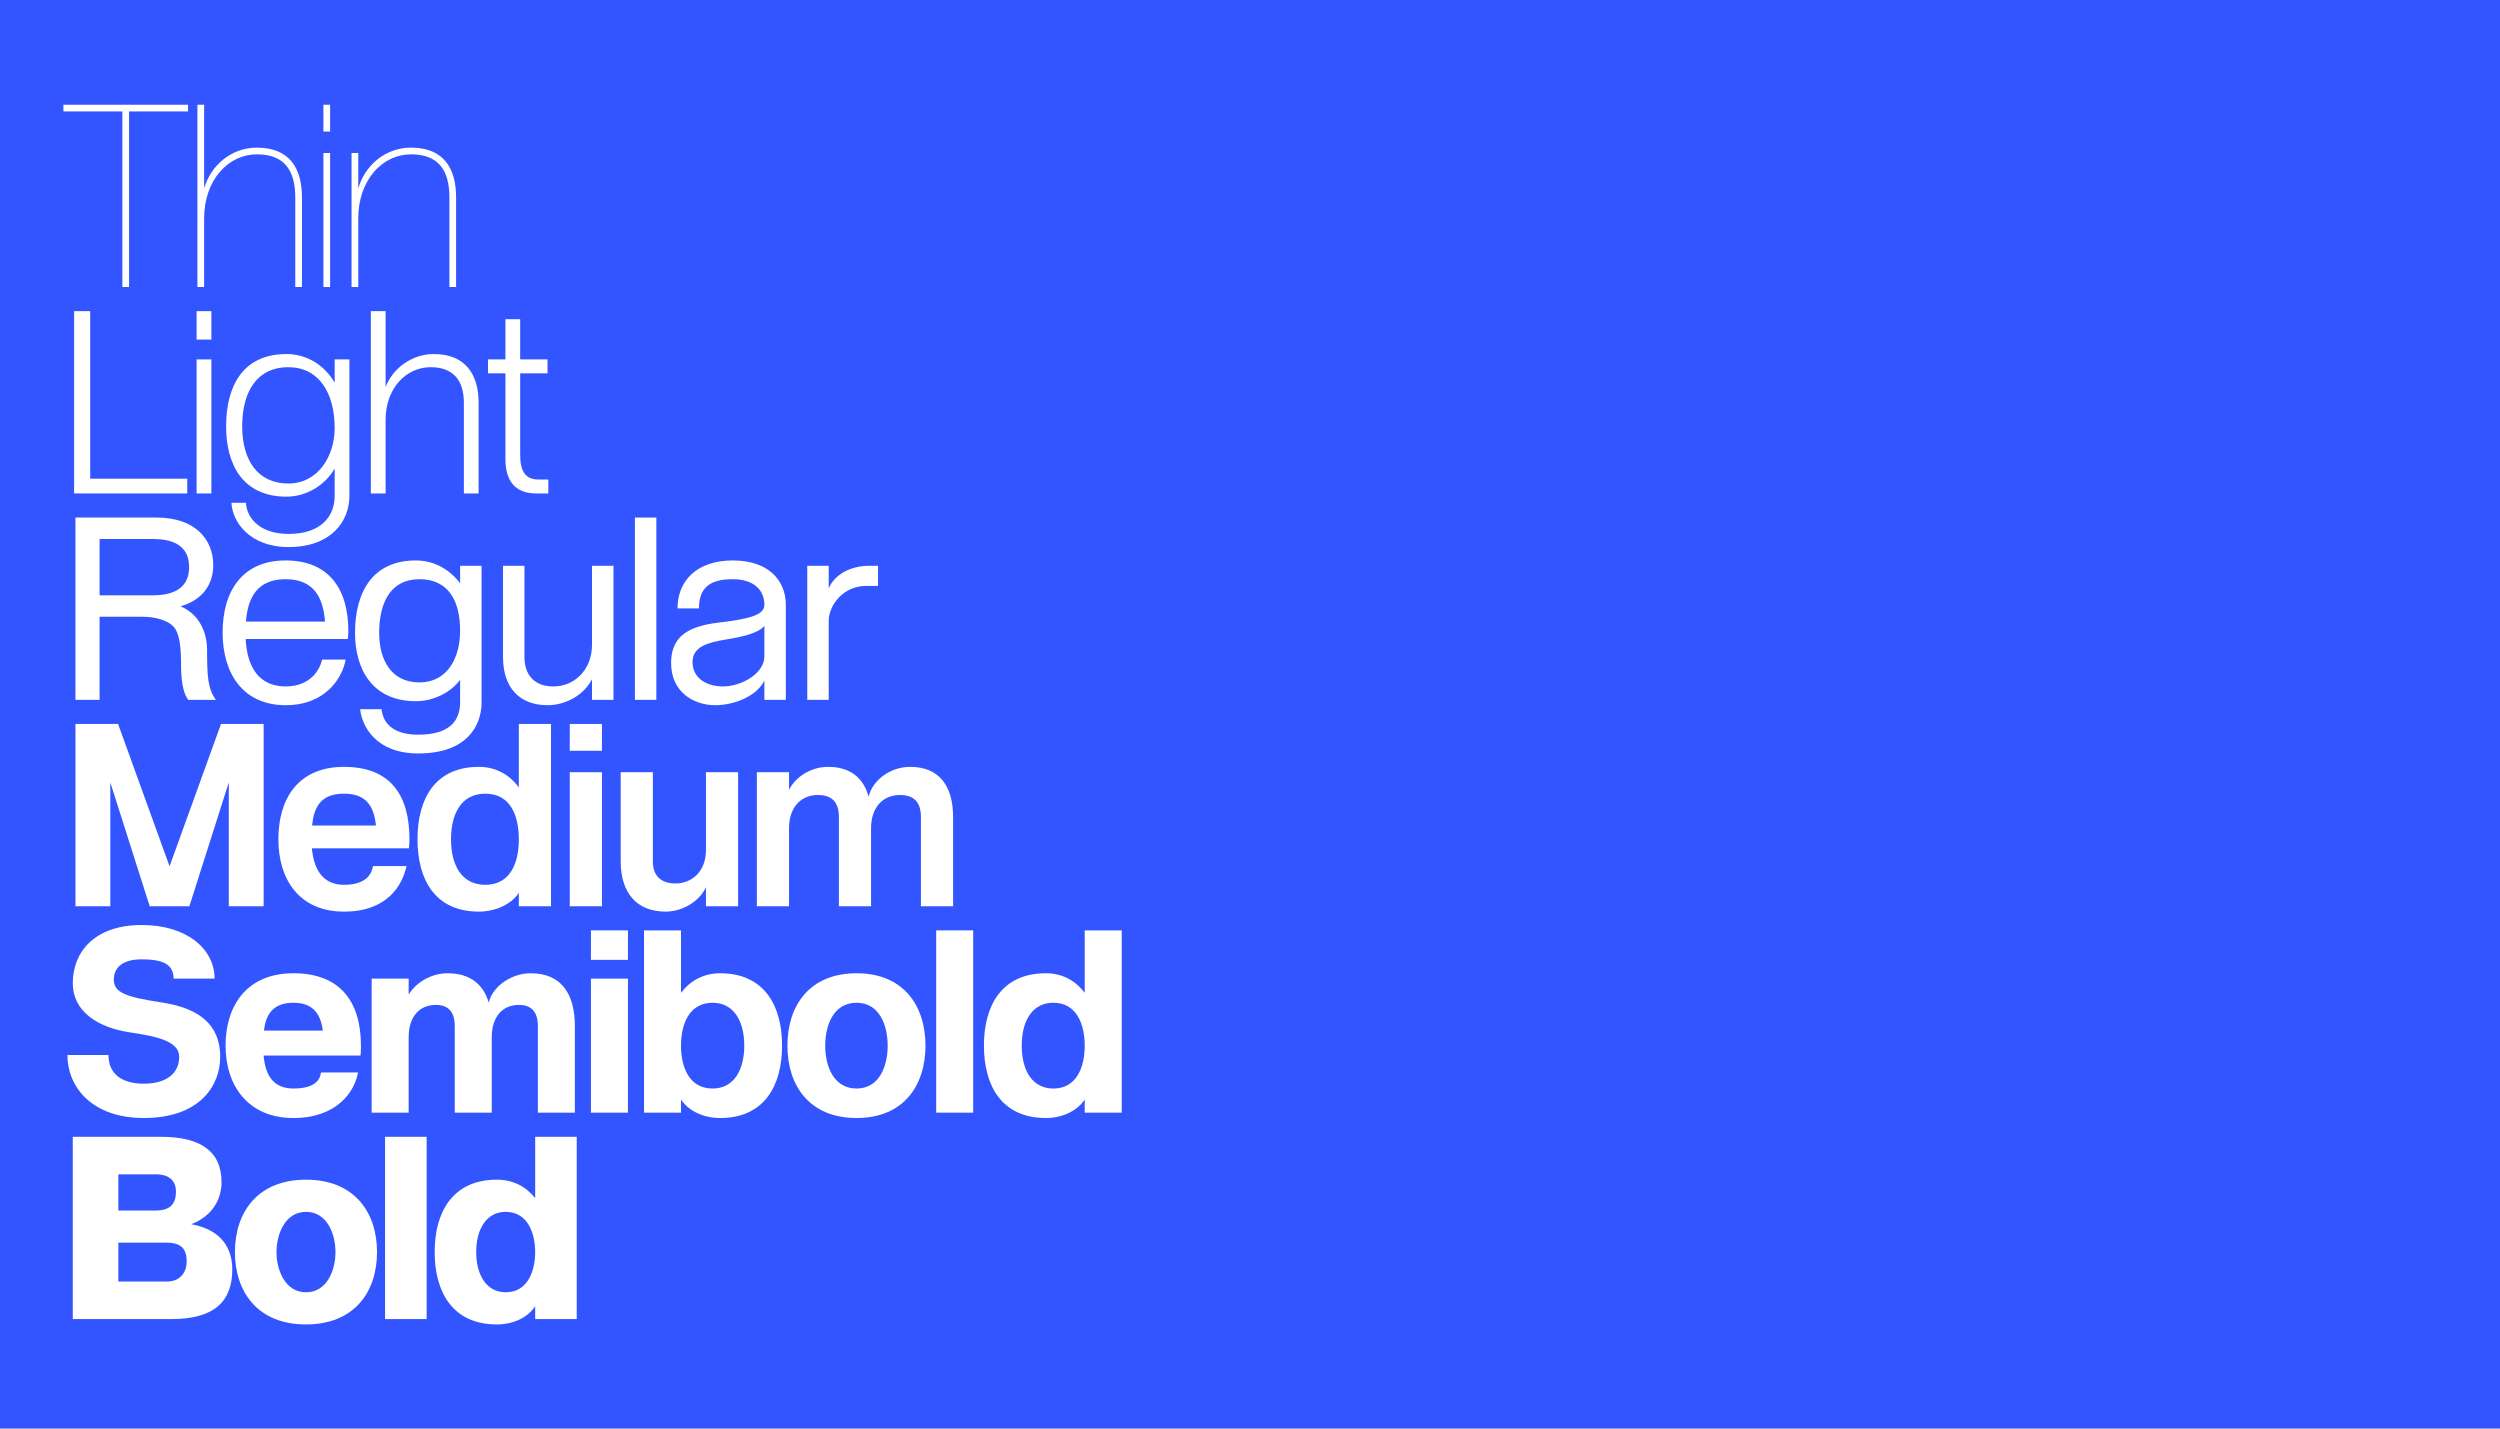 <?xml version="1.0" encoding="UTF-8" standalone="no"?>
<!DOCTYPE svg PUBLIC "-//W3C//DTD SVG 1.1//EN" "http://www.w3.org/Graphics/SVG/1.1/DTD/svg11.dtd">
<svg width="100%" height="100%" viewBox="0 0 1400 800" version="1.1" xmlns="http://www.w3.org/2000/svg" xmlns:xlink="http://www.w3.org/1999/xlink" xml:space="preserve" xmlns:serif="http://www.serif.com/" style="fill-rule:evenodd;clip-rule:evenodd;stroke-linejoin:round;stroke-miterlimit:2;">
    <rect id="Artboard1" x="0" y="0" width="1400" height="800" style="fill:#35f;"/>
    <g transform="matrix(0.578,0,0,0.578,-1010.81,-284.325)">
        <g transform="matrix(259.716,0,0,259.716,1806.33,770)">
            <path d="M0.235,-0l0.025,-0l0,-0.655l0.22,0l0,-0.025l-0.465,0l0,0.025l0.22,0l0,0.655Z" style="fill:#fff;fill-rule:nonzero;"/>
        </g>
        <g transform="matrix(259.716,0,0,259.716,1924.5,770)">
            <path d="M0.06,-0l0.025,-0l0,-0.255c0,-0.147 0.092,-0.24 0.197,-0.24c0.101,0 0.143,0.058 0.143,0.161l-0,0.334l0.025,-0l-0,-0.334c-0,-0.106 -0.044,-0.186 -0.168,-0.186c-0.096,0 -0.172,0.066 -0.197,0.152l-0,-0.312l-0.025,-0l-0,0.68Z" style="fill:#fff;fill-rule:nonzero;"/>
        </g>
        <g transform="matrix(259.716,0,0,259.716,2046.56,770)">
            <path d="M0.06,-0l0.025,-0l0,-0.5l-0.025,0l0,0.5Zm0,-0.58l0.025,0l0,-0.1l-0.025,-0l0,0.1Z" style="fill:#fff;fill-rule:nonzero;"/>
        </g>
        <g transform="matrix(259.716,0,0,259.716,2073.83,770)">
            <path d="M0.06,-0l0.025,-0l0,-0.255c0,-0.147 0.092,-0.24 0.197,-0.24c0.101,0 0.143,0.058 0.143,0.161l-0,0.334l0.025,-0l-0,-0.334c-0,-0.106 -0.044,-0.186 -0.168,-0.186c-0.096,0 -0.172,0.066 -0.197,0.152l-0,-0.132l-0.025,0l-0,0.5Z" style="fill:#fff;fill-rule:nonzero;"/>
        </g>
        <g transform="matrix(259.716,0,0,259.716,1806.33,969.981)">
            <path d="M0.055,-0l0.422,-0l0,-0.055l-0.362,0l0,-0.625l-0.06,0l0,0.68Z" style="fill:#fff;fill-rule:nonzero;"/>
        </g>
        <g transform="matrix(259.716,0,0,259.716,1923.72,969.981)">
            <path d="M0.06,-0l0.055,-0l0,-0.5l-0.055,0l0,0.5Zm0,-0.574l0.055,0l0,-0.106l-0.055,0l0,0.106Z" style="fill:#fff;fill-rule:nonzero;"/>
        </g>
        <g transform="matrix(259.716,0,0,259.716,1958.78,969.981)">
            <path d="M0.44,-0.413c-0.04,-0.069 -0.107,-0.107 -0.18,-0.107c-0.162,0 -0.225,0.119 -0.225,0.27c0,0.143 0.063,0.262 0.225,0.262c0.08,-0 0.148,-0.048 0.18,-0.105l0,0.102c0,0.076 -0.05,0.142 -0.172,0.142c-0.114,-0 -0.157,-0.066 -0.159,-0.116l-0.054,-0c0.003,0.069 0.066,0.165 0.213,0.165c0.159,0 0.227,-0.096 0.227,-0.191l0,-0.509l-0.055,0l0,0.087Zm0,0.17c0,0.102 -0.061,0.206 -0.173,0.206c-0.113,-0 -0.172,-0.086 -0.172,-0.213c0,-0.135 0.059,-0.221 0.172,-0.221c0.112,-0 0.173,0.093 0.173,0.228Z" style="fill:#fff;fill-rule:nonzero;"/>
        </g>
        <g transform="matrix(259.716,0,0,259.716,2092.53,969.981)">
            <path d="M0.06,-0l0.055,-0l0,-0.274c0,-0.12 0.078,-0.197 0.168,-0.197c0.085,0 0.124,0.05 0.124,0.133l0,0.338l0.055,-0l0,-0.338c0,-0.11 -0.053,-0.182 -0.167,-0.182c-0.082,0 -0.153,0.053 -0.18,0.123l-0,-0.283l-0.055,0l-0,0.68Z" style="fill:#fff;fill-rule:nonzero;"/>
        </g>
        <g transform="matrix(259.716,0,0,259.716,2217.72,969.981)">
            <path d="M0.08,-0.128c0,0.077 0.033,0.128 0.114,0.128l0.046,-0l0,-0.052l-0.037,0c-0.051,0 -0.068,-0.034 -0.068,-0.093l0,-0.303l0.102,0l0,-0.052l-0.102,0l0,-0.15l-0.055,0l0,0.15l-0.065,0l0,0.052l0.065,0l0,0.32Z" style="fill:#fff;fill-rule:nonzero;"/>
        </g>
        <g transform="matrix(259.716,0,0,259.716,1806.33,1169.96)">
            <path d="M0.15,-0l0,-0.31l0.16,0c0.046,0 0.088,0.012 0.111,0.032c0.029,0.025 0.033,0.086 0.033,0.151c0,0.041 0.005,0.101 0.027,0.127l0.103,0c-0.03,-0.04 -0.033,-0.087 -0.033,-0.185c0,-0.065 -0.027,-0.133 -0.099,-0.164c0.077,-0.022 0.122,-0.076 0.122,-0.154c0,-0.095 -0.067,-0.177 -0.211,-0.177l-0.303,-0l0,0.68l0.09,-0Zm0,-0.39l0,-0.21l0.199,-0c0.091,-0 0.135,0.036 0.135,0.105c0,0.068 -0.044,0.105 -0.135,0.105l-0.199,-0Z" style="fill:#fff;fill-rule:nonzero;"/>
        </g>
        <g transform="matrix(259.716,0,0,259.716,1955.4,1169.96)">
            <path d="M0.27,-0.45c0.103,0 0.14,0.065 0.147,0.158l-0.295,0c0.007,-0.093 0.045,-0.158 0.148,-0.158Zm0.136,0.3c-0.006,0.03 -0.038,0.1 -0.136,0.1c-0.099,0 -0.144,-0.072 -0.149,-0.177l0.381,0c0.001,-0.008 0.002,-0.019 0.002,-0.029c0,-0.162 -0.076,-0.264 -0.234,-0.264c-0.161,0 -0.235,0.114 -0.235,0.269c0,0.155 0.078,0.271 0.235,0.271c0.151,-0 0.212,-0.104 0.224,-0.17l-0.088,0Z" style="fill:#fff;fill-rule:nonzero;"/>
        </g>
        <g transform="matrix(259.716,0,0,259.716,2083.7,1169.96)">
            <path d="M0.427,0.009c0,0.067 -0.037,0.121 -0.156,0.121c-0.106,0 -0.133,-0.054 -0.137,-0.095l-0.08,0c0.007,0.064 0.059,0.165 0.217,0.165c0.179,0 0.236,-0.101 0.236,-0.191l0,-0.509l-0.08,0l0,0.065c-0.04,-0.053 -0.099,-0.085 -0.165,-0.085c-0.164,0 -0.227,0.121 -0.227,0.27c0,0.134 0.063,0.255 0.227,0.255c0.066,-0 0.131,-0.033 0.165,-0.08l-0,0.084Zm-0,-0.267c-0,0.101 -0.047,0.193 -0.152,0.193c-0.105,0 -0.15,-0.084 -0.15,-0.185c-0,-0.116 0.045,-0.2 0.15,-0.2c0.105,0 0.152,0.076 0.152,0.192Z" style="fill:#fff;fill-rule:nonzero;"/>
        </g>
        <g transform="matrix(259.716,0,0,259.716,2220.57,1169.96)">
            <path d="M0.472,-0.5l-0.08,0l0,0.294c0,0.096 -0.067,0.156 -0.144,0.156c-0.072,0 -0.108,-0.044 -0.108,-0.11l0,-0.34l-0.08,0l-0,0.34c-0,0.114 0.061,0.18 0.166,0.18c0.071,-0 0.138,-0.041 0.166,-0.097l0,0.077l0.08,-0l0,-0.5Z" style="fill:#fff;fill-rule:nonzero;"/>
        </g>
        <g transform="matrix(259.716,0,0,259.716,2348.35,1169.96)">
            <rect x="0.06" y="-0.68" width="0.08" height="0.68" style="fill:#fff;fill-rule:nonzero;"/>
        </g>
        <g transform="matrix(259.716,0,0,259.716,2389.91,1169.96)">
            <path d="M0.239,-0.225c0.057,-0.009 0.122,-0.023 0.144,-0.051l0,0.114c0,0.063 -0.084,0.112 -0.155,0.112c-0.062,0 -0.113,-0.032 -0.113,-0.091c0,-0.058 0.058,-0.073 0.124,-0.084Zm0.224,-0.129c0,-0.091 -0.064,-0.166 -0.198,-0.166c-0.133,0 -0.206,0.075 -0.206,0.179l0.08,0c0,-0.077 0.04,-0.109 0.126,-0.109c0.076,0 0.118,0.038 0.118,0.096c0,0.039 -0.062,0.053 -0.172,0.066c-0.116,0.014 -0.176,0.054 -0.176,0.151c0,0.106 0.082,0.157 0.165,0.157c0.072,-0 0.156,-0.035 0.183,-0.092l0,0.072l0.08,-0l0,-0.354Z" style="fill:#fff;fill-rule:nonzero;"/>
        </g>
        <g transform="matrix(259.716,0,0,259.716,2515.35,1169.96)">
            <path d="M0.06,-0l0.08,-0l0,-0.294c0,-0.058 0.053,-0.131 0.14,-0.131l0.044,0l0,-0.075l-0.034,0c-0.067,0 -0.127,0.031 -0.15,0.084l-0,-0.084l-0.08,0l-0,0.5Z" style="fill:#fff;fill-rule:nonzero;"/>
        </g>
        <g transform="matrix(259.716,0,0,259.716,1806.33,1369.94)">
            <path d="M0.06,-0l0.13,-0l0,-0.462l0.147,0.462l0.148,-0l0.147,-0.462l0,0.462l0.13,-0l0,-0.68l-0.159,0l-0.192,0.531l-0.192,-0.531l-0.159,0l0,0.68Z" style="fill:#fff;fill-rule:nonzero;"/>
        </g>
        <g transform="matrix(259.716,0,0,259.716,2009.42,1369.94)">
            <path d="M0.28,-0.42c0.087,0 0.112,0.052 0.119,0.119l-0.238,0c0.006,-0.067 0.031,-0.119 0.119,-0.119Zm0.108,0.27c-0.004,0.022 -0.018,0.07 -0.108,0.07c-0.082,-0 -0.113,-0.061 -0.12,-0.136l0.362,-0c0.001,-0.008 0.002,-0.024 0.002,-0.034c0,-0.166 -0.072,-0.27 -0.244,-0.27c-0.173,0 -0.245,0.121 -0.245,0.27c-0,0.149 0.077,0.27 0.245,0.27c0.162,-0 0.218,-0.099 0.233,-0.17l-0.125,0Z" style="fill:#fff;fill-rule:nonzero;"/>
        </g>
        <g transform="matrix(259.716,0,0,259.716,2144.22,1369.94)">
            <path d="M0.533,-0l0,-0.68l-0.12,0l0,0.237c-0.034,-0.047 -0.085,-0.077 -0.149,-0.077c-0.165,0 -0.229,0.121 -0.229,0.27c0,0.149 0.064,0.27 0.229,0.27c0.06,-0 0.12,-0.026 0.149,-0.07l0,0.05l0.12,-0Zm-0.12,-0.25c0,0.089 -0.032,0.17 -0.125,0.17c-0.089,-0 -0.128,-0.074 -0.128,-0.17c-0,-0.096 0.039,-0.17 0.128,-0.17c0.093,0 0.125,0.081 0.125,0.17Z" style="fill:#fff;fill-rule:nonzero;"/>
        </g>
        <g transform="matrix(259.716,0,0,259.716,2286.54,1369.94)">
            <path d="M0.055,-0l0.12,-0l0,-0.5l-0.12,0l0,0.5Zm0,-0.58l0.12,0l0,-0.1l-0.12,-0l0,0.1Z" style="fill:#fff;fill-rule:nonzero;"/>
        </g>
        <g transform="matrix(259.716,0,0,259.716,2335.89,1369.94)">
            <path d="M0.493,-0.5l-0.12,0l0,0.291c0,0.078 -0.051,0.124 -0.114,0.124c-0.054,0 -0.084,-0.029 -0.084,-0.082l0,-0.333l-0.12,0l0,0.333c0,0.116 0.059,0.187 0.167,0.187c0.068,-0 0.129,-0.042 0.151,-0.091l0,0.071l0.12,-0l0,-0.5Z" style="fill:#fff;fill-rule:nonzero;"/>
        </g>
        <g transform="matrix(259.716,0,0,259.716,2467.82,1369.94)">
            <path d="M0.055,-0l0.12,-0l0,-0.291c0,-0.078 0.044,-0.124 0.108,-0.124c0.054,-0 0.078,0.029 0.078,0.082l0,0.333l0.12,-0l0,-0.291c0,-0.078 0.044,-0.124 0.108,-0.124c0.054,-0 0.078,0.029 0.078,0.082l0,0.333l0.12,-0l0,-0.333c0,-0.116 -0.052,-0.187 -0.16,-0.187c-0.078,-0 -0.143,0.054 -0.155,0.112c-0.019,-0.071 -0.069,-0.112 -0.151,-0.112c-0.066,-0 -0.123,0.039 -0.146,0.086l0,-0.066l-0.12,-0l0,0.5Z" style="fill:#fff;fill-rule:nonzero;"/>
        </g>
        <g transform="matrix(259.716,0,0,259.716,1806.33,1569.92)">
            <path d="M0.579,-0.5c0,-0.108 -0.1,-0.2 -0.272,-0.2c-0.177,-0 -0.257,0.102 -0.257,0.217c0,0.106 0.094,0.165 0.21,0.183c0.1,0.015 0.187,0.032 0.187,0.092c0,0.06 -0.046,0.1 -0.132,0.1c-0.086,-0 -0.132,-0.04 -0.132,-0.107l-0.153,-0c0,0.118 0.09,0.235 0.285,0.235c0.211,-0 0.285,-0.123 0.285,-0.228c0,-0.118 -0.075,-0.181 -0.218,-0.203c-0.131,-0.02 -0.179,-0.036 -0.179,-0.085c0,-0.046 0.034,-0.076 0.104,-0.076c0.08,-0 0.119,0.019 0.119,0.072l0.153,-0Z" style="fill:#fff;fill-rule:nonzero;"/>
        </g>
        <g transform="matrix(259.716,0,0,259.716,1959.56,1569.92)">
            <path d="M0.283,-0.41c0.078,0 0.102,0.047 0.11,0.104l-0.22,0c0.007,-0.057 0.031,-0.104 0.11,-0.104Zm0.103,0.26c-0.003,0.022 -0.016,0.06 -0.103,0.06c-0.076,0 -0.105,-0.051 -0.111,-0.123l0.361,0c0.002,-0.008 0.002,-0.027 0.002,-0.037c0,-0.166 -0.079,-0.27 -0.252,-0.27c-0.174,0 -0.253,0.121 -0.253,0.27c-0,0.149 0.084,0.27 0.253,0.27c0.163,-0 0.229,-0.099 0.241,-0.17l-0.138,0Z" style="fill:#fff;fill-rule:nonzero;"/>
        </g>
        <g transform="matrix(259.716,0,0,259.716,2095.91,1569.92)">
            <path d="M0.05,-0l0.138,-0l0,-0.281c0,-0.078 0.041,-0.121 0.101,-0.121c0.047,0 0.071,0.026 0.071,0.079l-0,0.323l0.138,-0l-0,-0.281c-0,-0.078 0.041,-0.121 0.101,-0.121c0.047,0 0.071,0.026 0.071,0.079l-0,0.323l0.138,-0l-0,-0.323c-0,-0.116 -0.047,-0.197 -0.165,-0.197c-0.079,0 -0.146,0.057 -0.156,0.11c-0.02,-0.068 -0.069,-0.11 -0.154,-0.11c-0.064,0 -0.121,0.038 -0.145,0.08l-0,-0.06l-0.138,0l-0,0.5Z" style="fill:#fff;fill-rule:nonzero;"/>
        </g>
        <g transform="matrix(259.716,0,0,259.716,2308.36,1569.92)">
            <path d="M0.05,-0l0.138,-0l0,-0.5l-0.138,0l0,0.5Zm0,-0.57l0.138,0l0,-0.11l-0.138,0l0,0.11Z" style="fill:#fff;fill-rule:nonzero;"/>
        </g>
        <g transform="matrix(259.716,0,0,259.716,2359.78,1569.92)">
            <path d="M0.05,-0l0.138,-0l0,-0.049c0.029,0.044 0.086,0.069 0.146,0.069c0.165,-0 0.231,-0.121 0.231,-0.27c0,-0.149 -0.066,-0.27 -0.231,-0.27c-0.062,0 -0.112,0.028 -0.146,0.073l0,-0.233l-0.138,0l0,0.68Zm0.138,-0.25c0,-0.078 0.029,-0.16 0.118,-0.16c0.079,0 0.118,0.069 0.118,0.16c0,0.091 -0.039,0.16 -0.118,0.16c-0.089,0 -0.118,-0.082 -0.118,-0.16Z" style="fill:#fff;fill-rule:nonzero;"/>
        </g>
        <g transform="matrix(259.716,0,0,259.716,2503.92,1569.92)">
            <path d="M0.171,-0.25c0,-0.078 0.032,-0.16 0.117,-0.16c0.084,0 0.116,0.082 0.116,0.16c0,0.078 -0.032,0.16 -0.116,0.16c-0.085,0 -0.117,-0.082 -0.117,-0.16Zm-0.141,0c-0,0.149 0.082,0.27 0.258,0.27c0.175,-0 0.257,-0.121 0.257,-0.27c0,-0.149 -0.082,-0.27 -0.257,-0.27c-0.176,0 -0.258,0.121 -0.258,0.27Z" style="fill:#fff;fill-rule:nonzero;"/>
        </g>
        <g transform="matrix(259.716,0,0,259.716,2642.87,1569.92)">
            <rect x="0.05" y="-0.68" width="0.138" height="0.68" style="fill:#fff;fill-rule:nonzero;"/>
        </g>
        <g transform="matrix(259.716,0,0,259.716,2694.3,1569.92)">
            <path d="M0.544,-0l0,-0.68l-0.138,0l0,0.233c-0.034,-0.045 -0.083,-0.073 -0.145,-0.073c-0.165,0 -0.231,0.121 -0.231,0.27c0,0.149 0.066,0.27 0.231,0.27c0.059,-0 0.116,-0.025 0.145,-0.069l0,0.049l0.138,-0Zm-0.138,-0.25c0,0.078 -0.029,0.16 -0.117,0.16c-0.079,0 -0.118,-0.068 -0.118,-0.16c-0,-0.092 0.039,-0.16 0.118,-0.16c0.088,0 0.117,0.082 0.117,0.16Z" style="fill:#fff;fill-rule:nonzero;"/>
        </g>
        <g transform="matrix(259.716,0,0,259.716,1806.33,1769.91)">
            <path d="M0.4,-0l0,-0.14l-0.18,0l-0,-0.145l0.18,0c0.054,0 0.075,0.023 0.075,0.07c0,0.037 -0.021,0.075 -0.075,0.075l0,0.14l0.018,-0c0.16,-0 0.227,-0.066 0.227,-0.185c0,-0.079 -0.04,-0.148 -0.153,-0.169c0.083,-0.032 0.113,-0.098 0.113,-0.156c0,-0.119 -0.082,-0.17 -0.227,-0.17l-0.328,0l0,0.68l0.35,-0Zm-0.18,-0.405l-0,-0.135l0.14,0c0.054,0 0.075,0.028 0.075,0.065c-0,0.044 -0.021,0.07 -0.075,0.07l-0.14,0Z" style="fill:#fff;fill-rule:nonzero;"/>
        </g>
        <g transform="matrix(259.716,0,0,259.716,1969.95,1769.91)">
            <path d="M0.025,-0.25c0,0.149 0.085,0.27 0.265,0.27c0.18,-0 0.265,-0.121 0.265,-0.27c0,-0.149 -0.085,-0.27 -0.265,-0.27c-0.18,0 -0.265,0.121 -0.265,0.27Zm0.155,0c-0,-0.067 0.032,-0.15 0.11,-0.15c0.079,0 0.11,0.083 0.11,0.15c0,0.067 -0.031,0.15 -0.11,0.15c-0.078,0 -0.11,-0.083 -0.11,-0.15Z" style="fill:#fff;fill-rule:nonzero;"/>
        </g>
        <g transform="matrix(259.716,0,0,259.716,2110.19,1769.91)">
            <rect x="0.045" y="-0.68" width="0.155" height="0.68" style="fill:#fff;fill-rule:nonzero;"/>
        </g>
        <g transform="matrix(259.716,0,0,259.716,2163.44,1769.91)">
            <path d="M0.555,-0l0,-0.68l-0.155,0l0,0.229c-0.034,-0.043 -0.082,-0.069 -0.143,-0.069c-0.165,0 -0.232,0.121 -0.232,0.27c0,0.149 0.067,0.27 0.232,0.27c0.06,-0 0.115,-0.025 0.143,-0.068l0,0.048l0.155,-0Zm-0.155,-0.25c0,0.067 -0.026,0.15 -0.11,0.15c-0.071,0 -0.11,-0.063 -0.11,-0.15c-0,-0.087 0.039,-0.15 0.11,-0.15c0.084,0 0.11,0.083 0.11,0.15Z" style="fill:#fff;fill-rule:nonzero;"/>
        </g>
    </g>
</svg>
